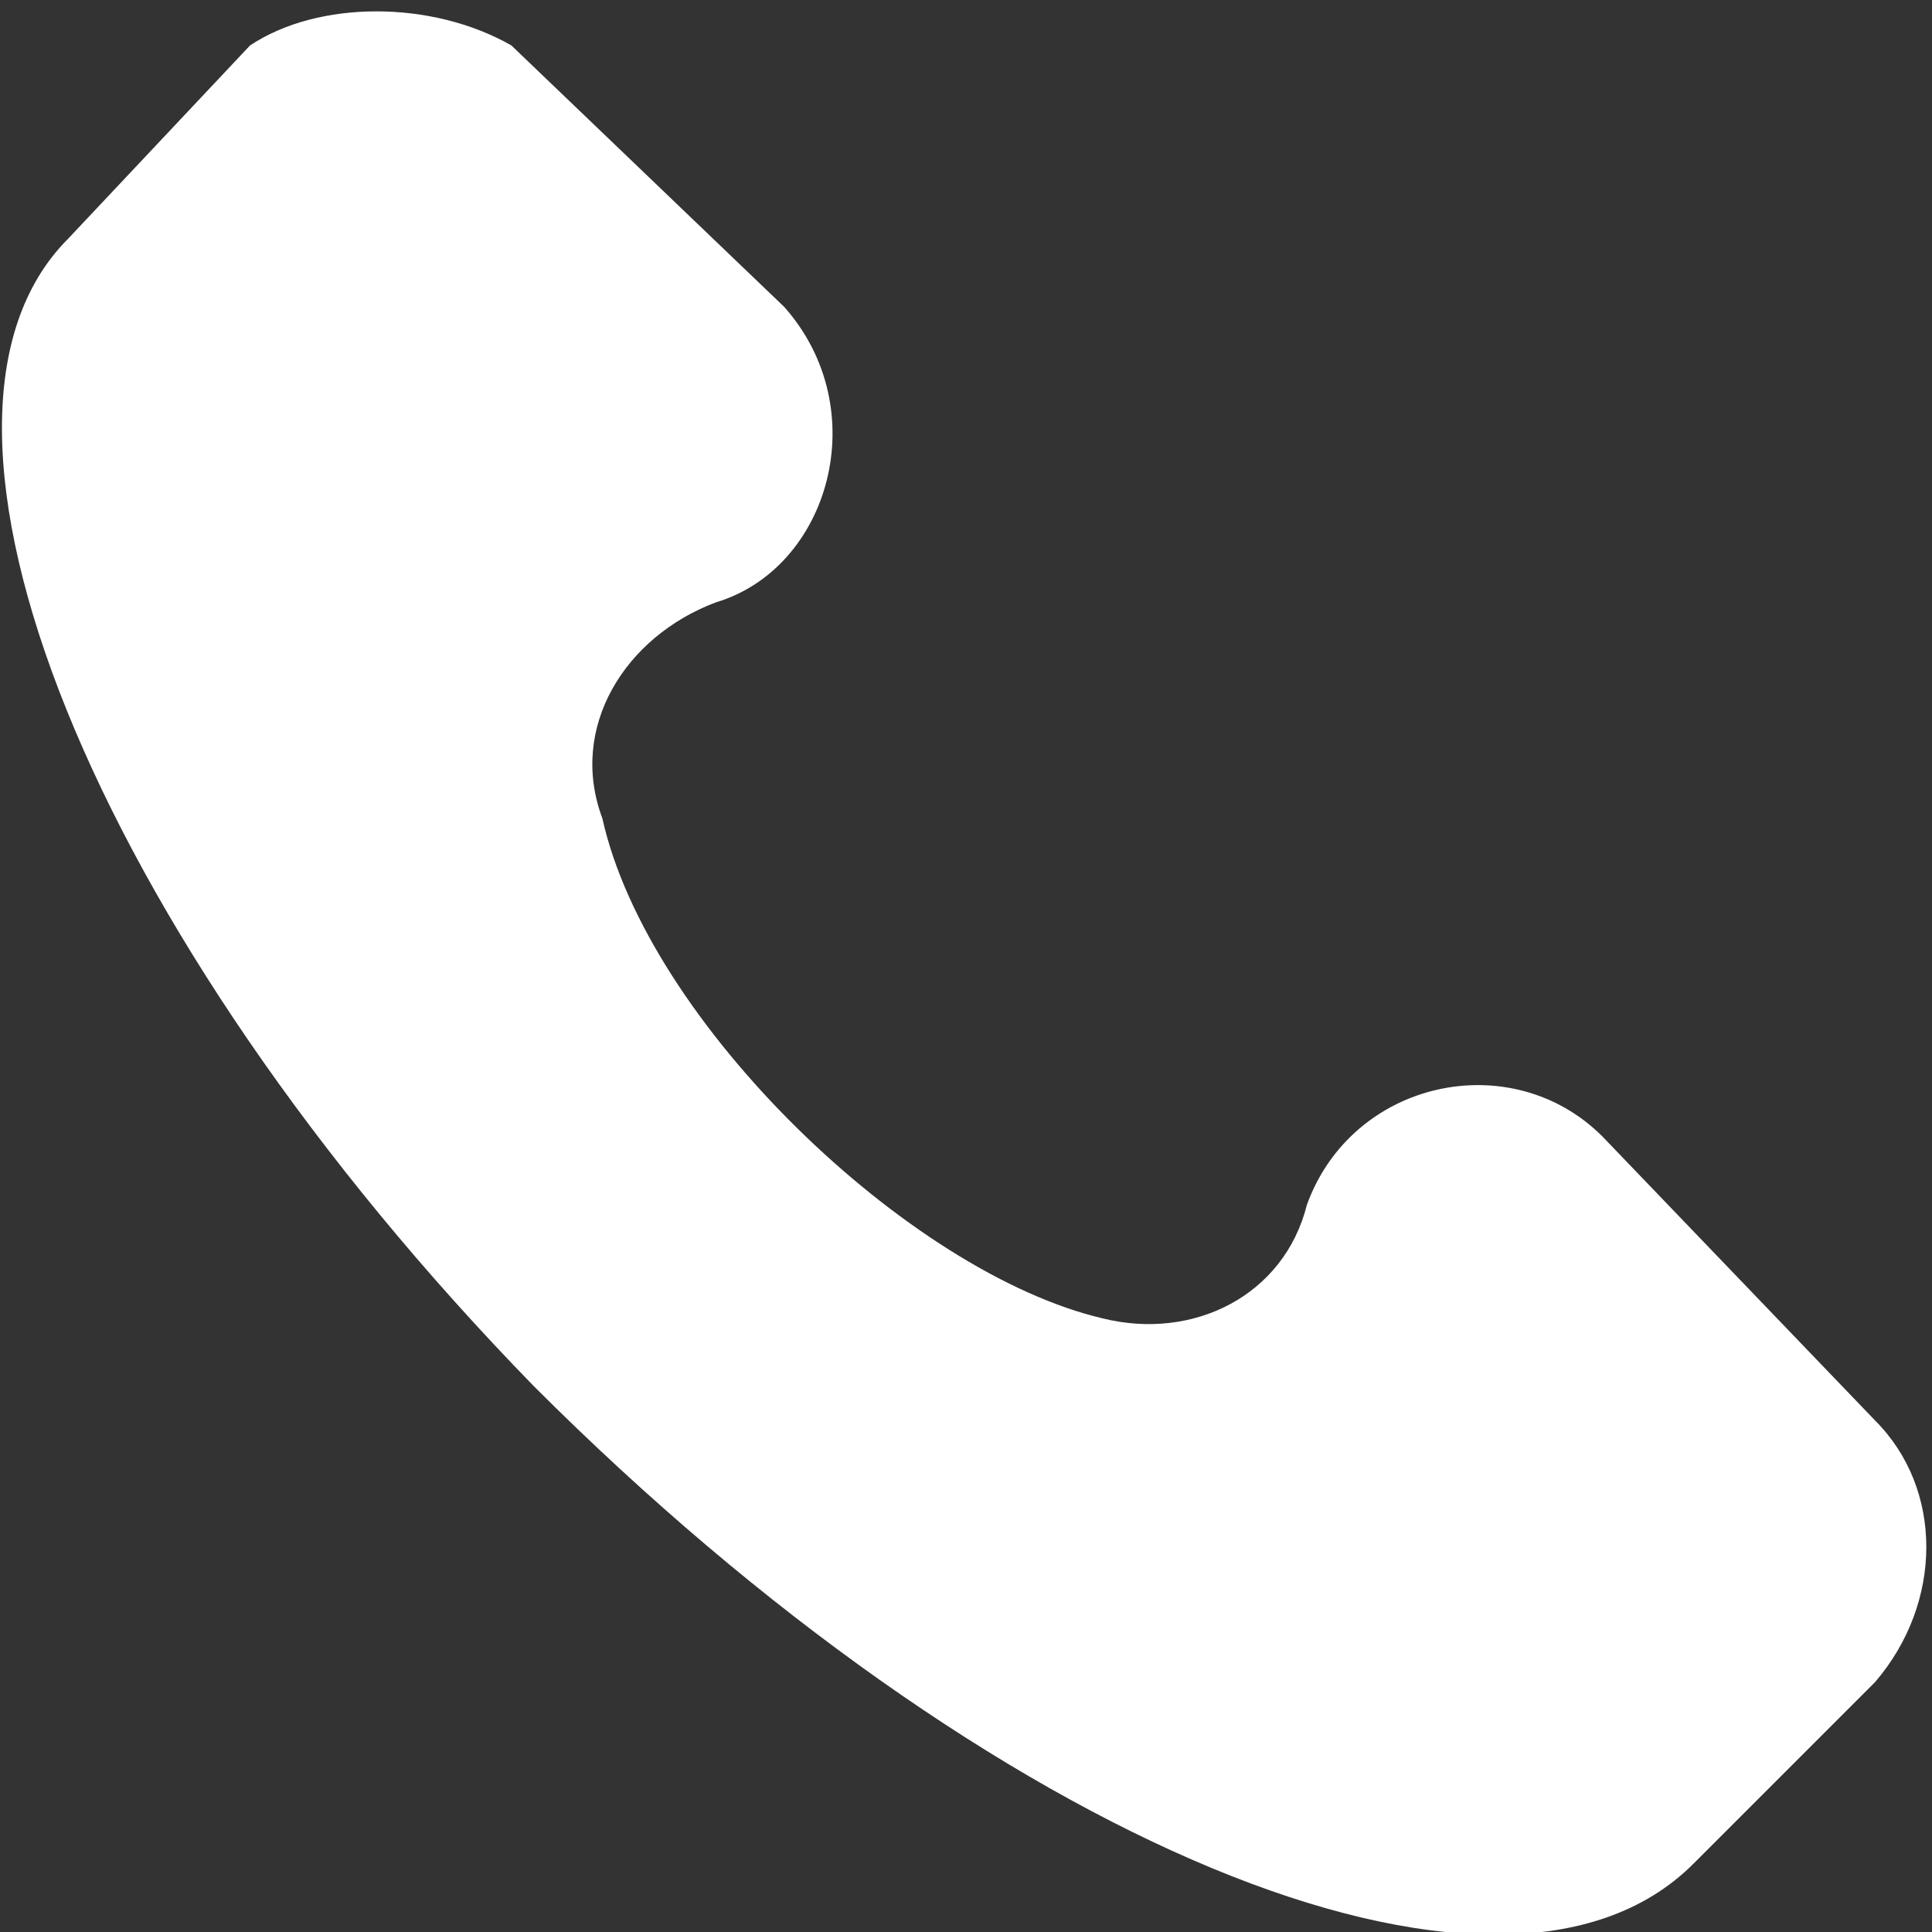 <svg xmlns="http://www.w3.org/2000/svg" width="17" height="17" fill="none" viewBox="0 0 17 17">
    <rect x="0" y="0" width="17" height="17" fill="#333333" stroke="none"/>
    <path fill="#fff"
          d="M16.5 12.5 14.1 10c-.8-.8-2.2-.5-2.6.6-.2.8-1 1.2-1.8 1-1.7-.4-4-2.6-4.4-4.4-.3-.8.2-1.6 1-1.9 1-.3 1.4-1.7.6-2.6L4.5.4C3.8 0 2.8 0 2.2.4L.6 2.1C-1 3.7.8 8.2 4.7 12.2c4 4 8.5 5.9 10.2 4.2l1.6-1.6c.6-.7.6-1.7 0-2.3Z"/>
</svg>